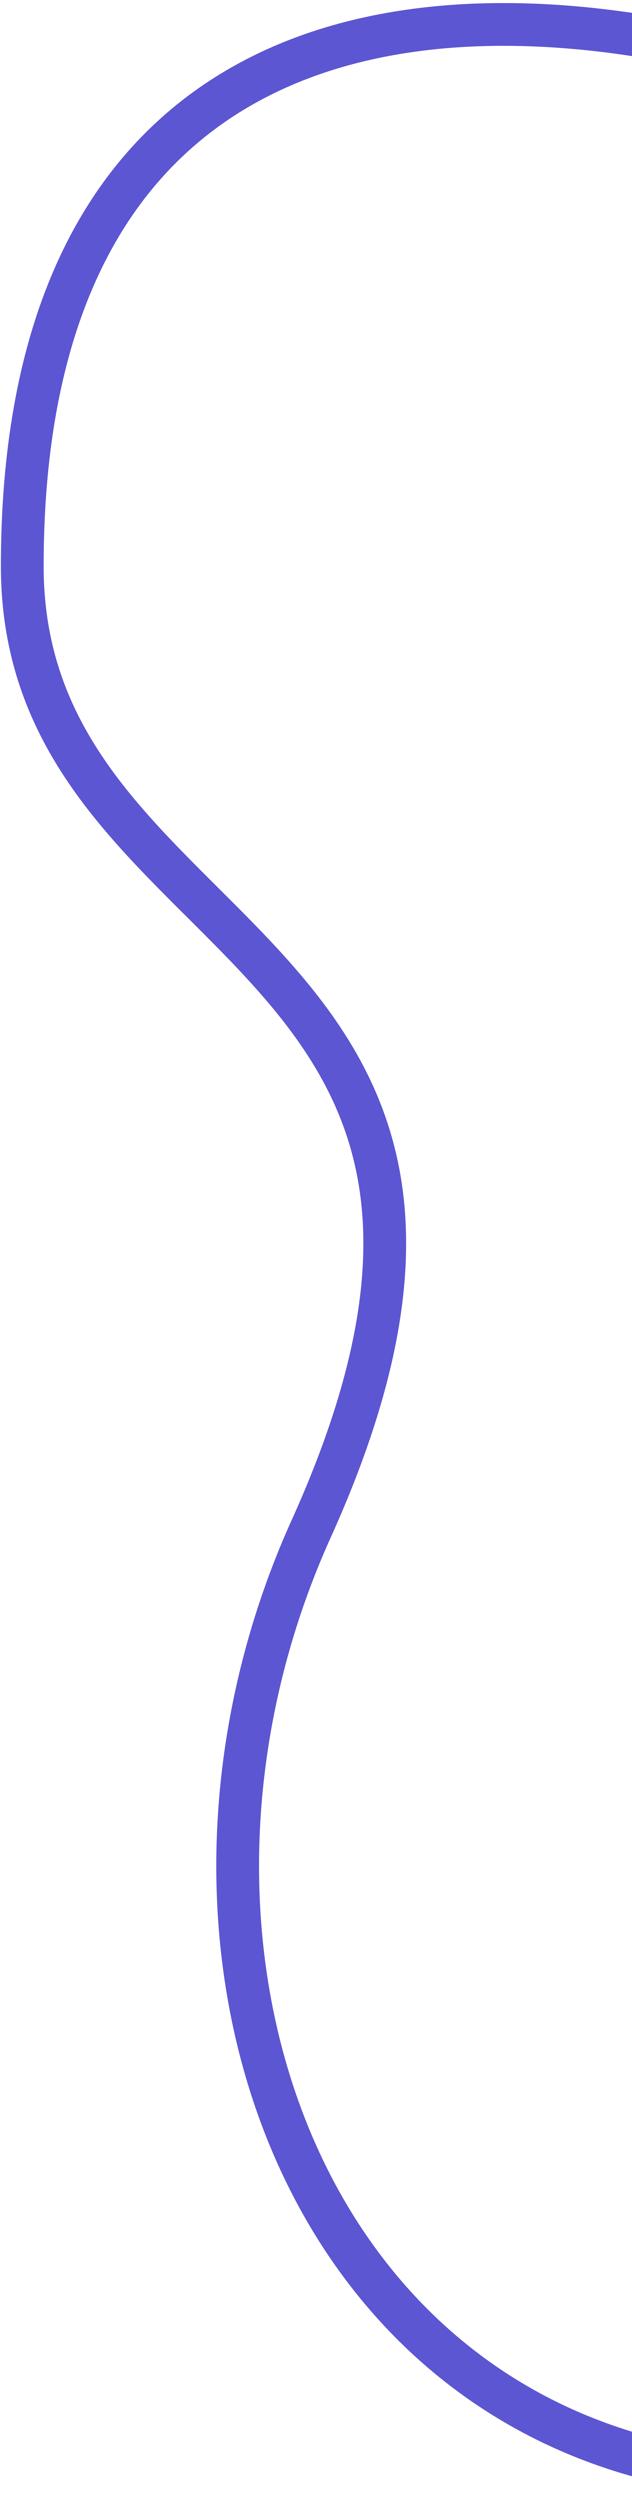 <svg width="133" height="526" viewBox="0 0 133 526" fill="none" xmlns="http://www.w3.org/2000/svg">
<path d="M65.487 321.654C20.088 422.153 76.731 547.217 207.357 516.5C337.982 485.782 403.394 233.587 302.611 101.17C238.058 16.355 4.686 -71.782 4.686 119.117C4.686 201.157 122.235 196.03 65.487 321.654Z" stroke="#5C56D3" stroke-width="9"/>
</svg>
